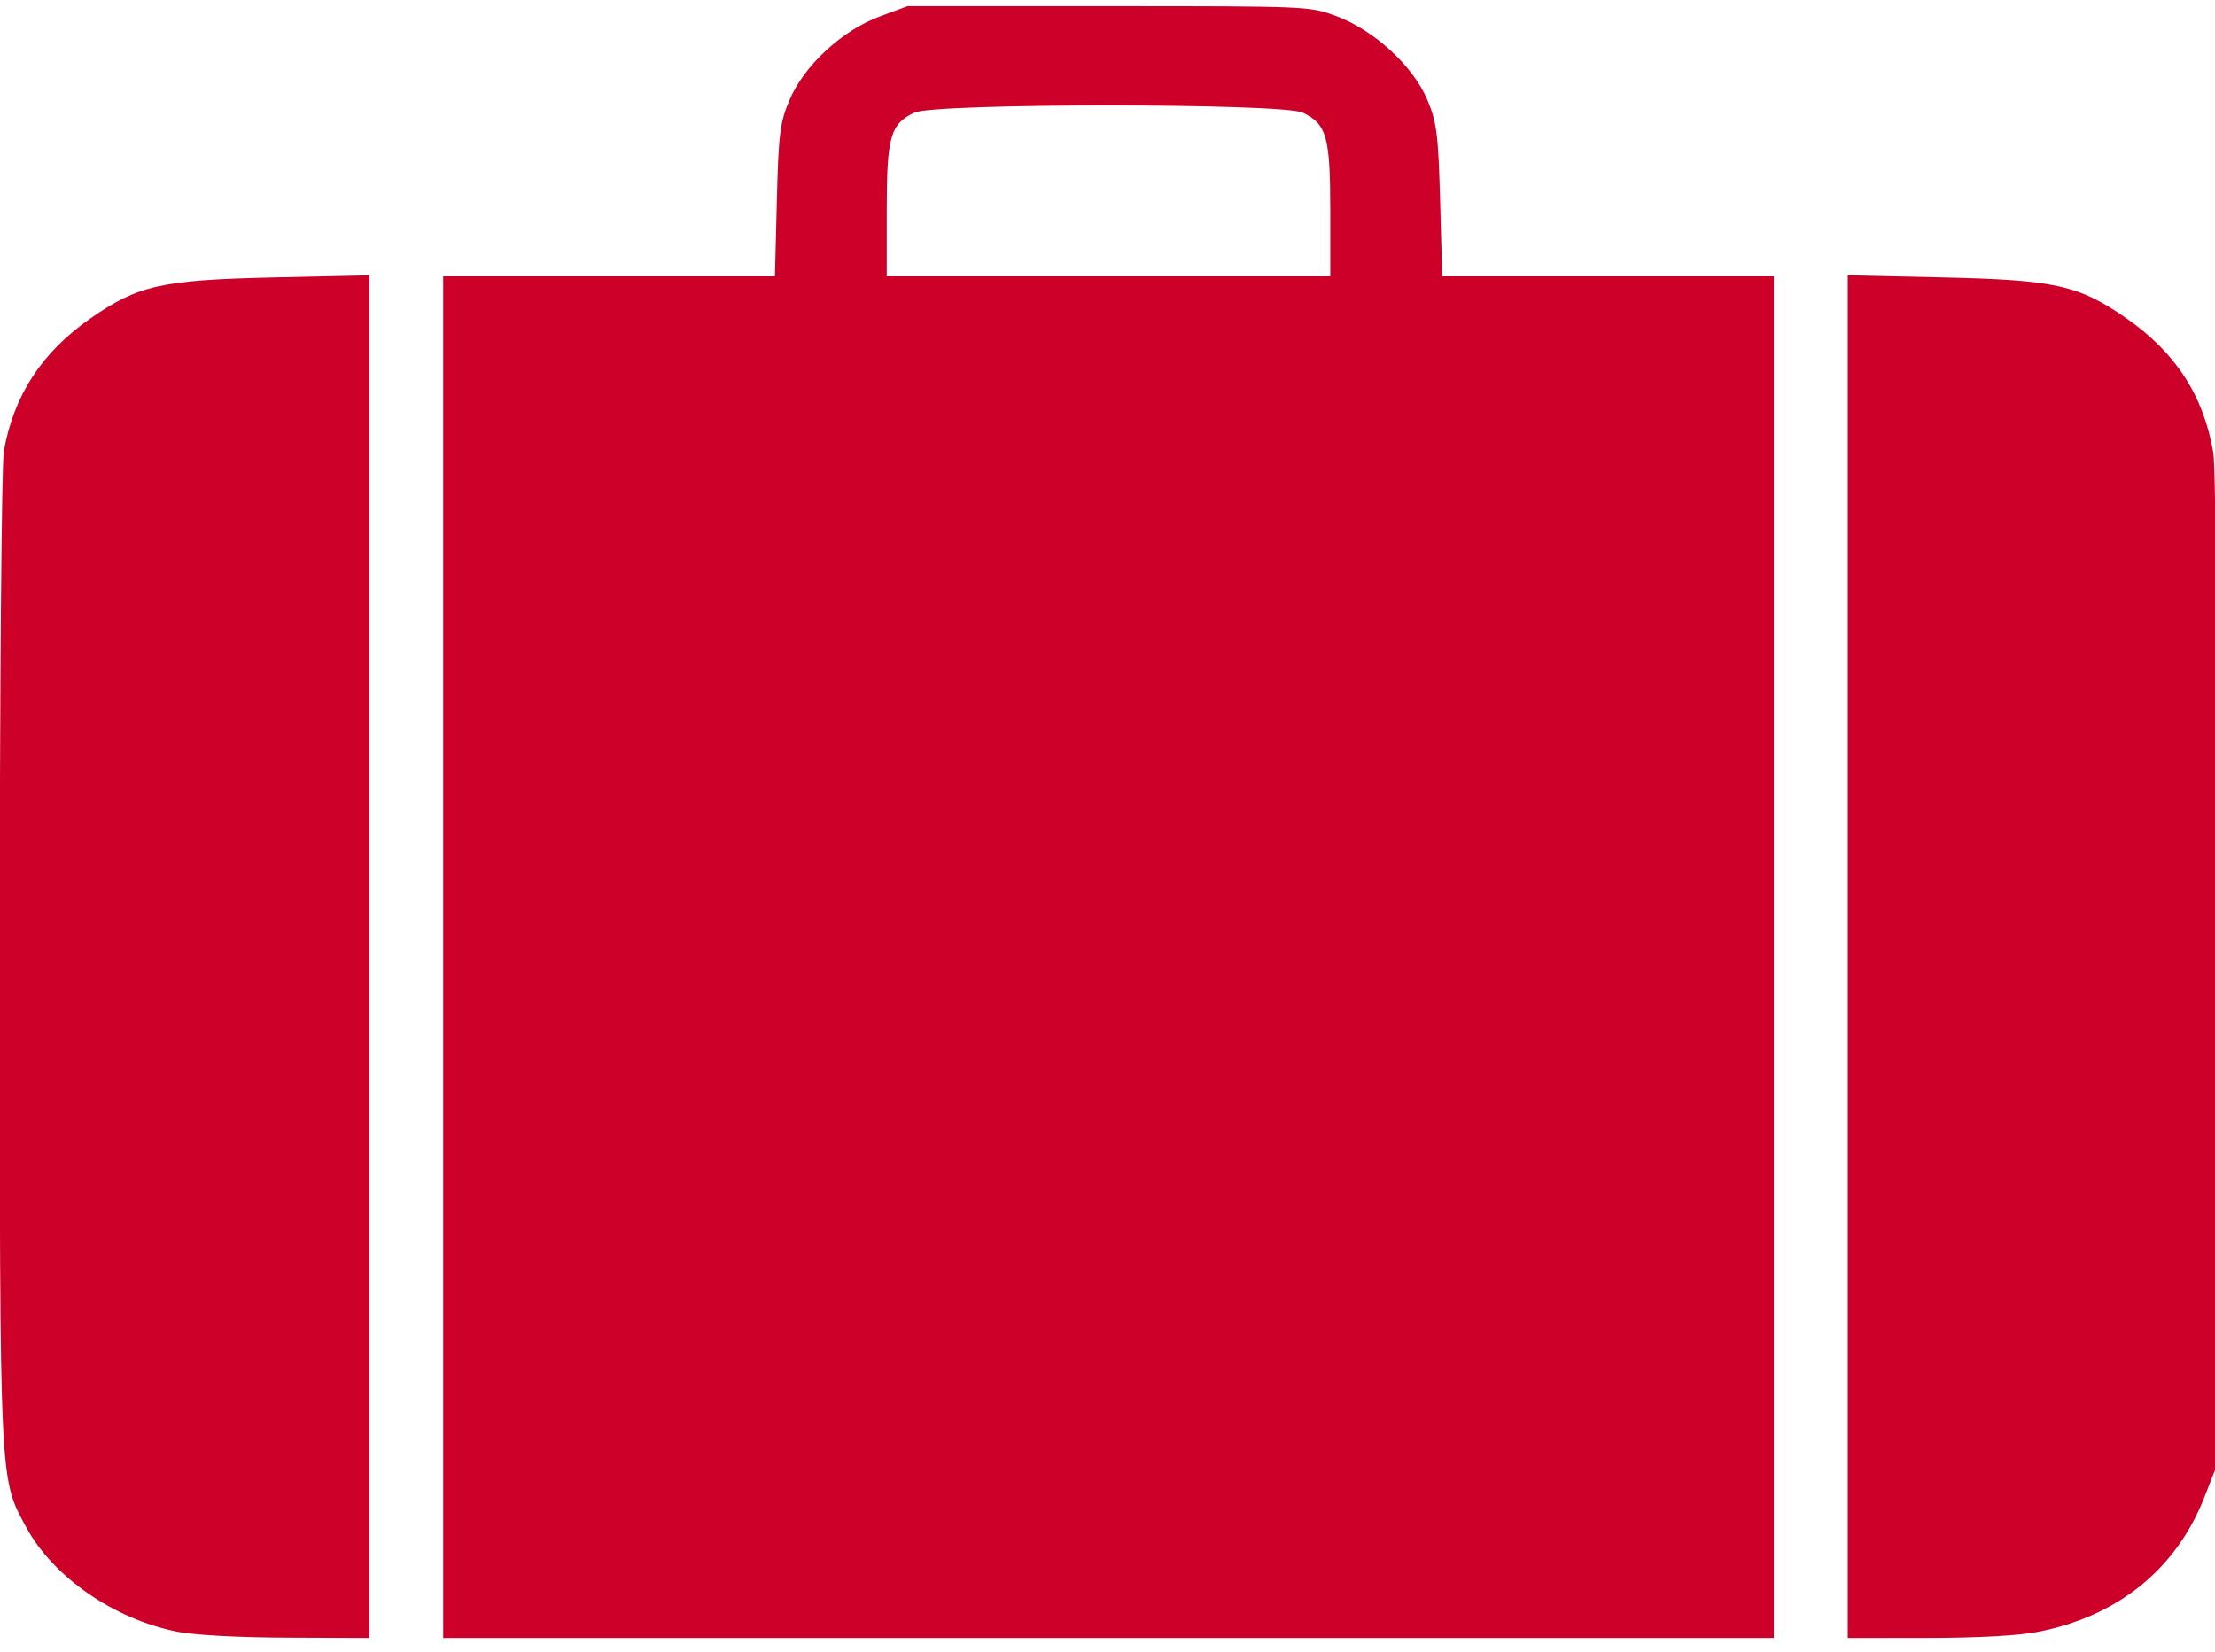 <?xml version="1.0" encoding="UTF-8" standalone="no"?>
<svg
   xmlns:dc="http://purl.org/dc/elements/1.1/"
   xmlns:cc="http://creativecommons.org/ns#"
   xmlns:rdf="http://www.w3.org/1999/02/22-rdf-syntax-ns#"
   xmlns:svg="http://www.w3.org/2000/svg"
   xmlns="http://www.w3.org/2000/svg"
   id="svg4228"
   version="1.1"
   width="492"
   height="367"
   viewBox="0 0 492 367">
  <defs
     id="defs4232" />
  <path
     style="fill:#cc0029;fill-opacity:1"
     d="M 39.29,362.51 C 25.281,359.704 11.815,350.371 5.817,339.311 -0.154,328.302 -0.042,330.692 -0.055,213.134 -0.063,152.995 0.344,103.063 0.864,100.161 3.081,87.784 9.297,78.28 20.105,70.742 30.656,63.383 35.923,62.204 60.727,61.645 l 21.295,-0.479 0,151.378 0,151.378 -18.216,-0.075 c -11.047,-0.045 -20.695,-0.572 -24.515,-1.337 z m 59.152,-149.849 0,-151.261 36.846,0 36.846,0 0.42,-16.78 c 0.371,-14.822 0.702,-17.442 2.832,-22.446 C 178.64,14.531 187.051,6.758 195.431,3.65 l 6.15,-2.281 44.642,0 c 44.483,0 44.664,0.008 50.623,2.222 8.372,3.111 17.045,11.088 20.196,18.576 2.09,4.966 2.444,7.761 2.844,22.453 l 0.457,16.78 36.831,0 36.831,0 0,151.261 0,151.261 -147.781,0 -147.782,0 0,-151.261 z M 295.484,46.7 c 0,-16.302 -0.803,-19.146 -6.124,-21.681 -4.49,-2.139 -81.783,-2.139 -86.273,0 -5.321,2.535 -6.124,5.379 -6.124,21.681 l 0,14.7 49.261,0 49.26,0 0,-14.7 z m 114.941,165.844 0,-151.378 21.295,0.479 c 24.803,0.558 30.07,1.738 40.622,9.097 10.984,7.66 17.124,17.176 19.288,29.892 0.575,3.378 0.848,50.218 0.674,115.809 l -0.291,110.137 -2.388,6.094 c -6.253,15.958 -19.176,26.409 -36.945,29.879 -4.364,0.852 -13.271,1.343 -24.552,1.354 l -17.703,0.018 0,-151.378 z"
     id="path4309" />
</svg>
